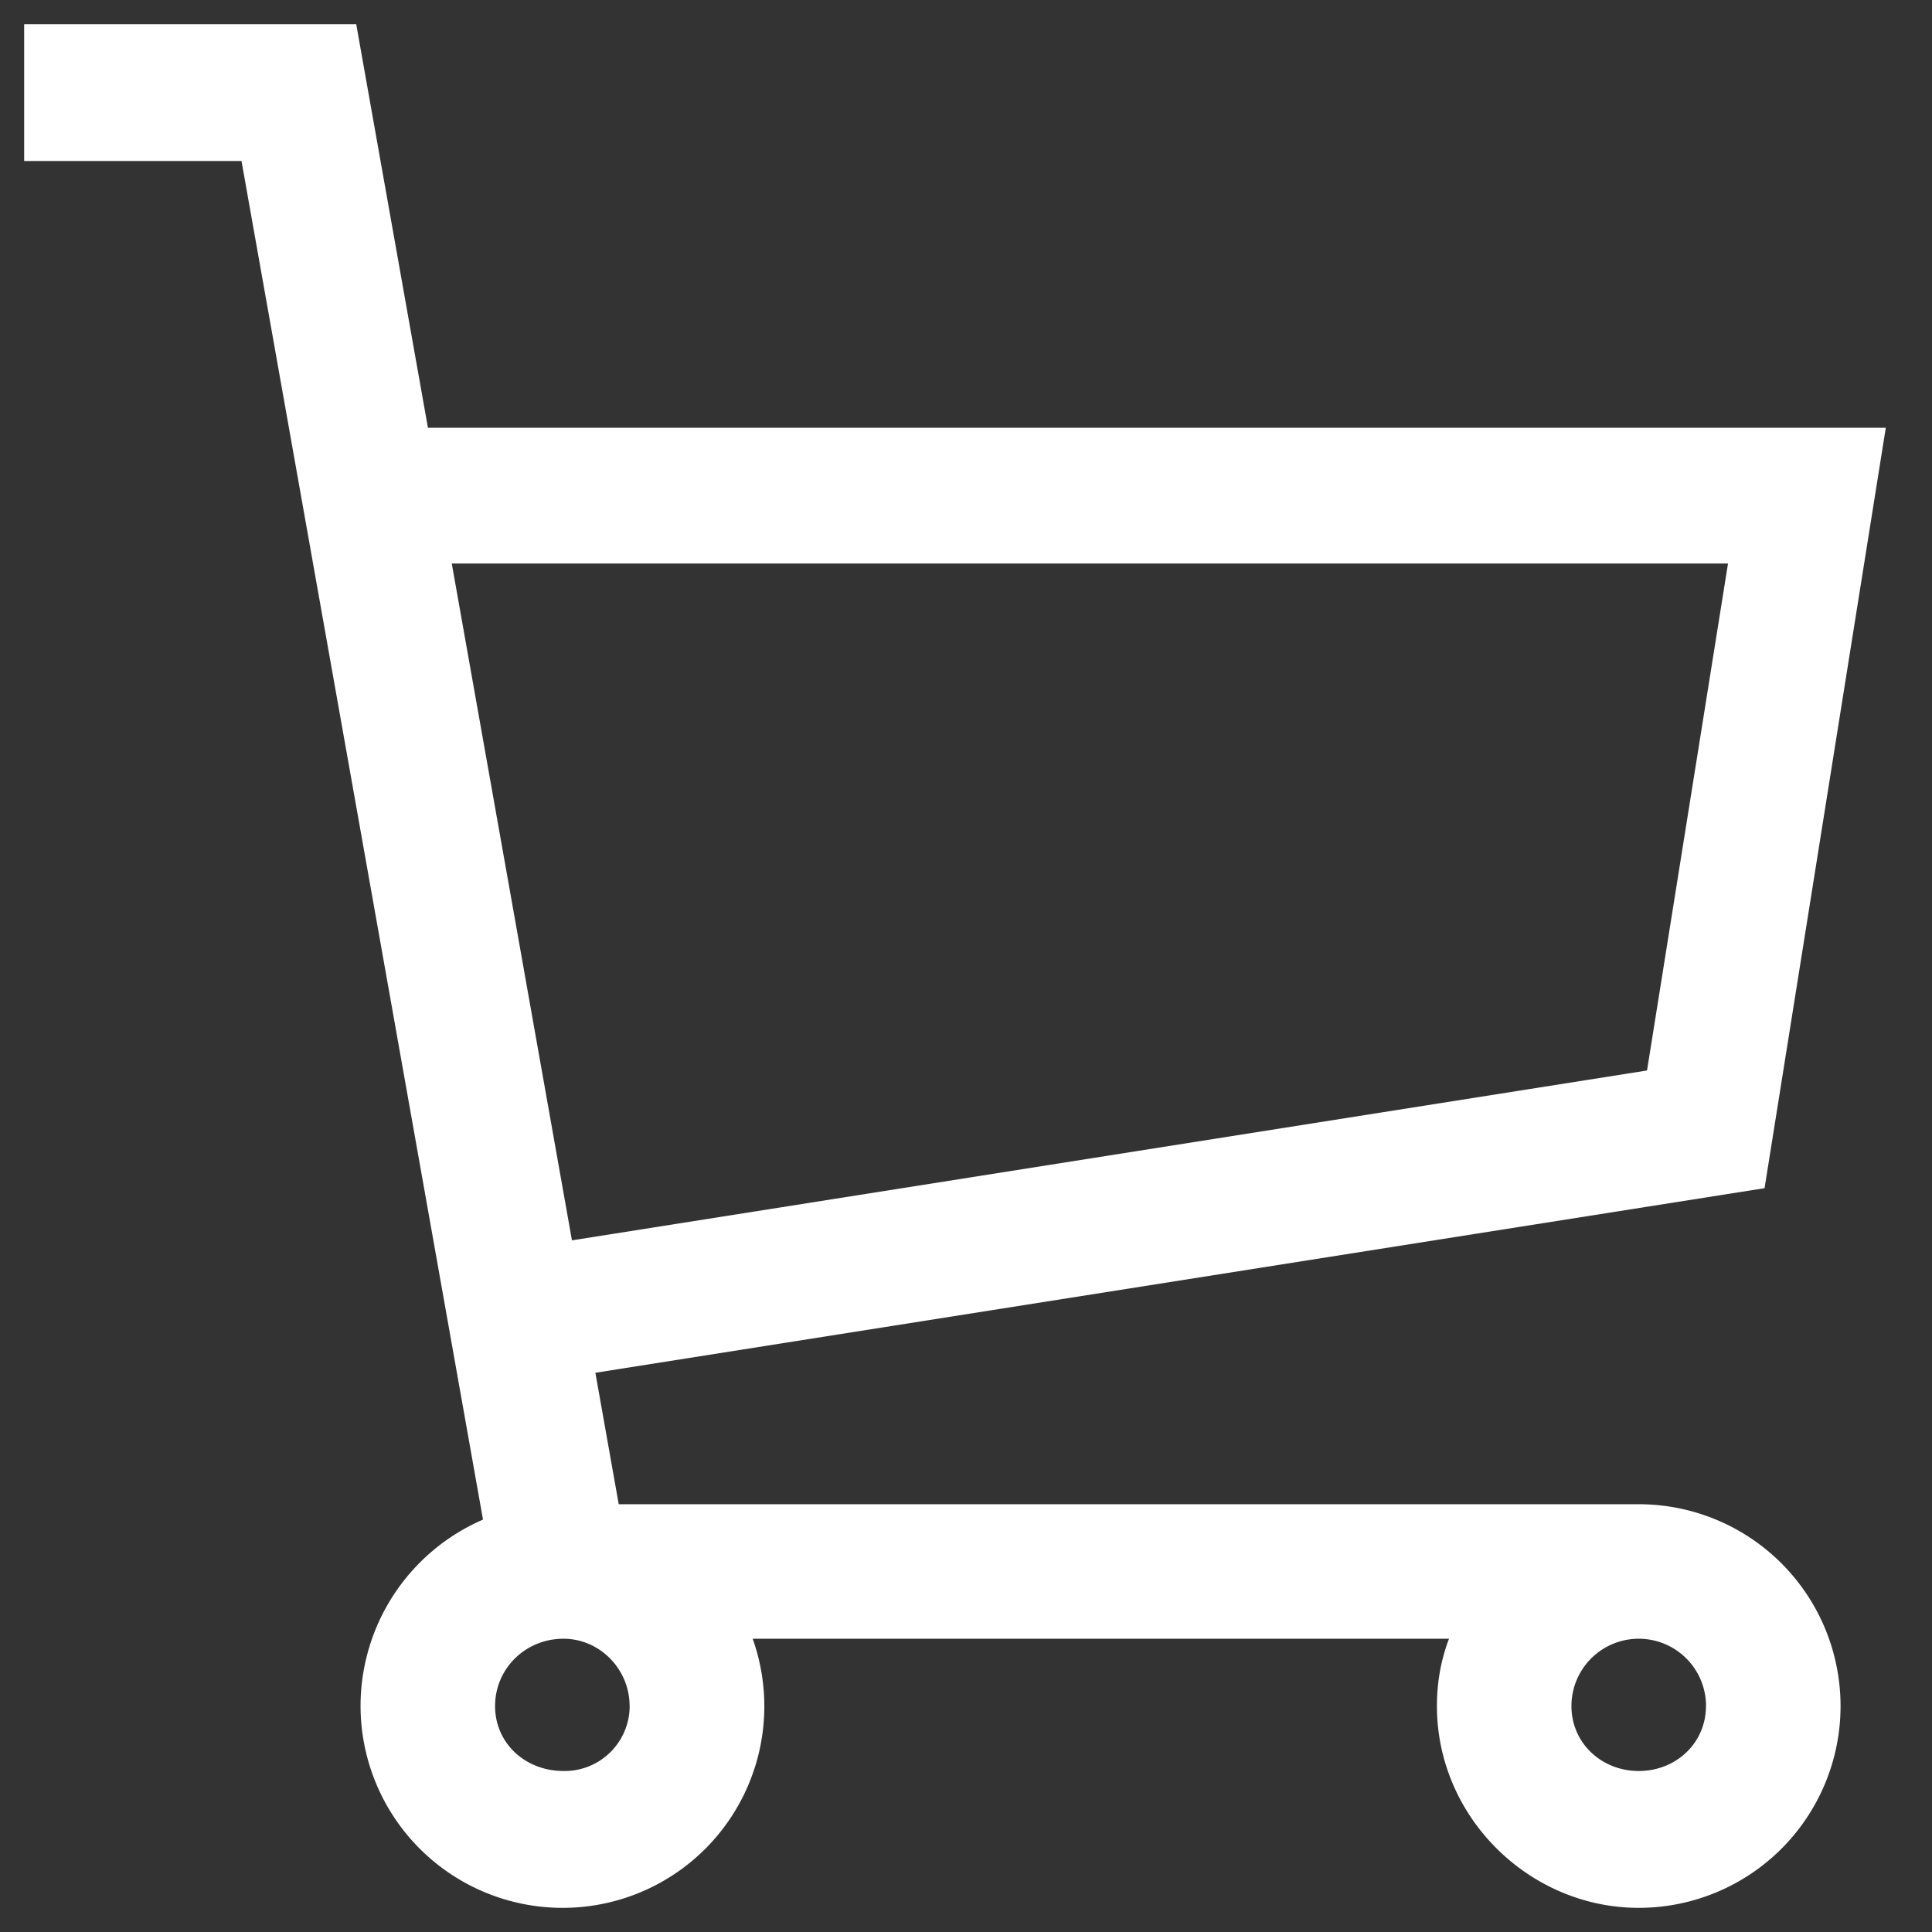 <svg xmlns="http://www.w3.org/2000/svg" width="24" height="24" viewBox="0 0 24 24"><rect x="0" y="0" width="24" height="24" fill="#333333" stroke="none"/><g><g><g><path fill="#fff" d="M5.612 7h15.854l-1.006 6.298-13.355 2.11zm15.58 14.193c0 .461-.373.807-.835.807-.461 0-.836-.346-.836-.807a.836.836 0 1 1 1.672 0zm-13.37 0A.808.808 0 0 1 7 22c-.476 0-.85-.346-.85-.807 0-.462.374-.836.85-.836.447 0 .821.374.821.836zM.3.3V2H3l3 16.877a2.523 2.523 0 0 0-1.521 2.316A2.51 2.51 0 0 0 7 23.7a2.504 2.504 0 0 0 2.35-3.343H18c-.1.262-.15.543-.15.836 0 1.384 1.15 2.507 2.507 2.507a2.507 2.507 0 1 0 0-5.014H7.686l-.29-1.633L21.92 14.76l1.506-9.446H5.316L4.425.3z"/></g></g></g></svg>